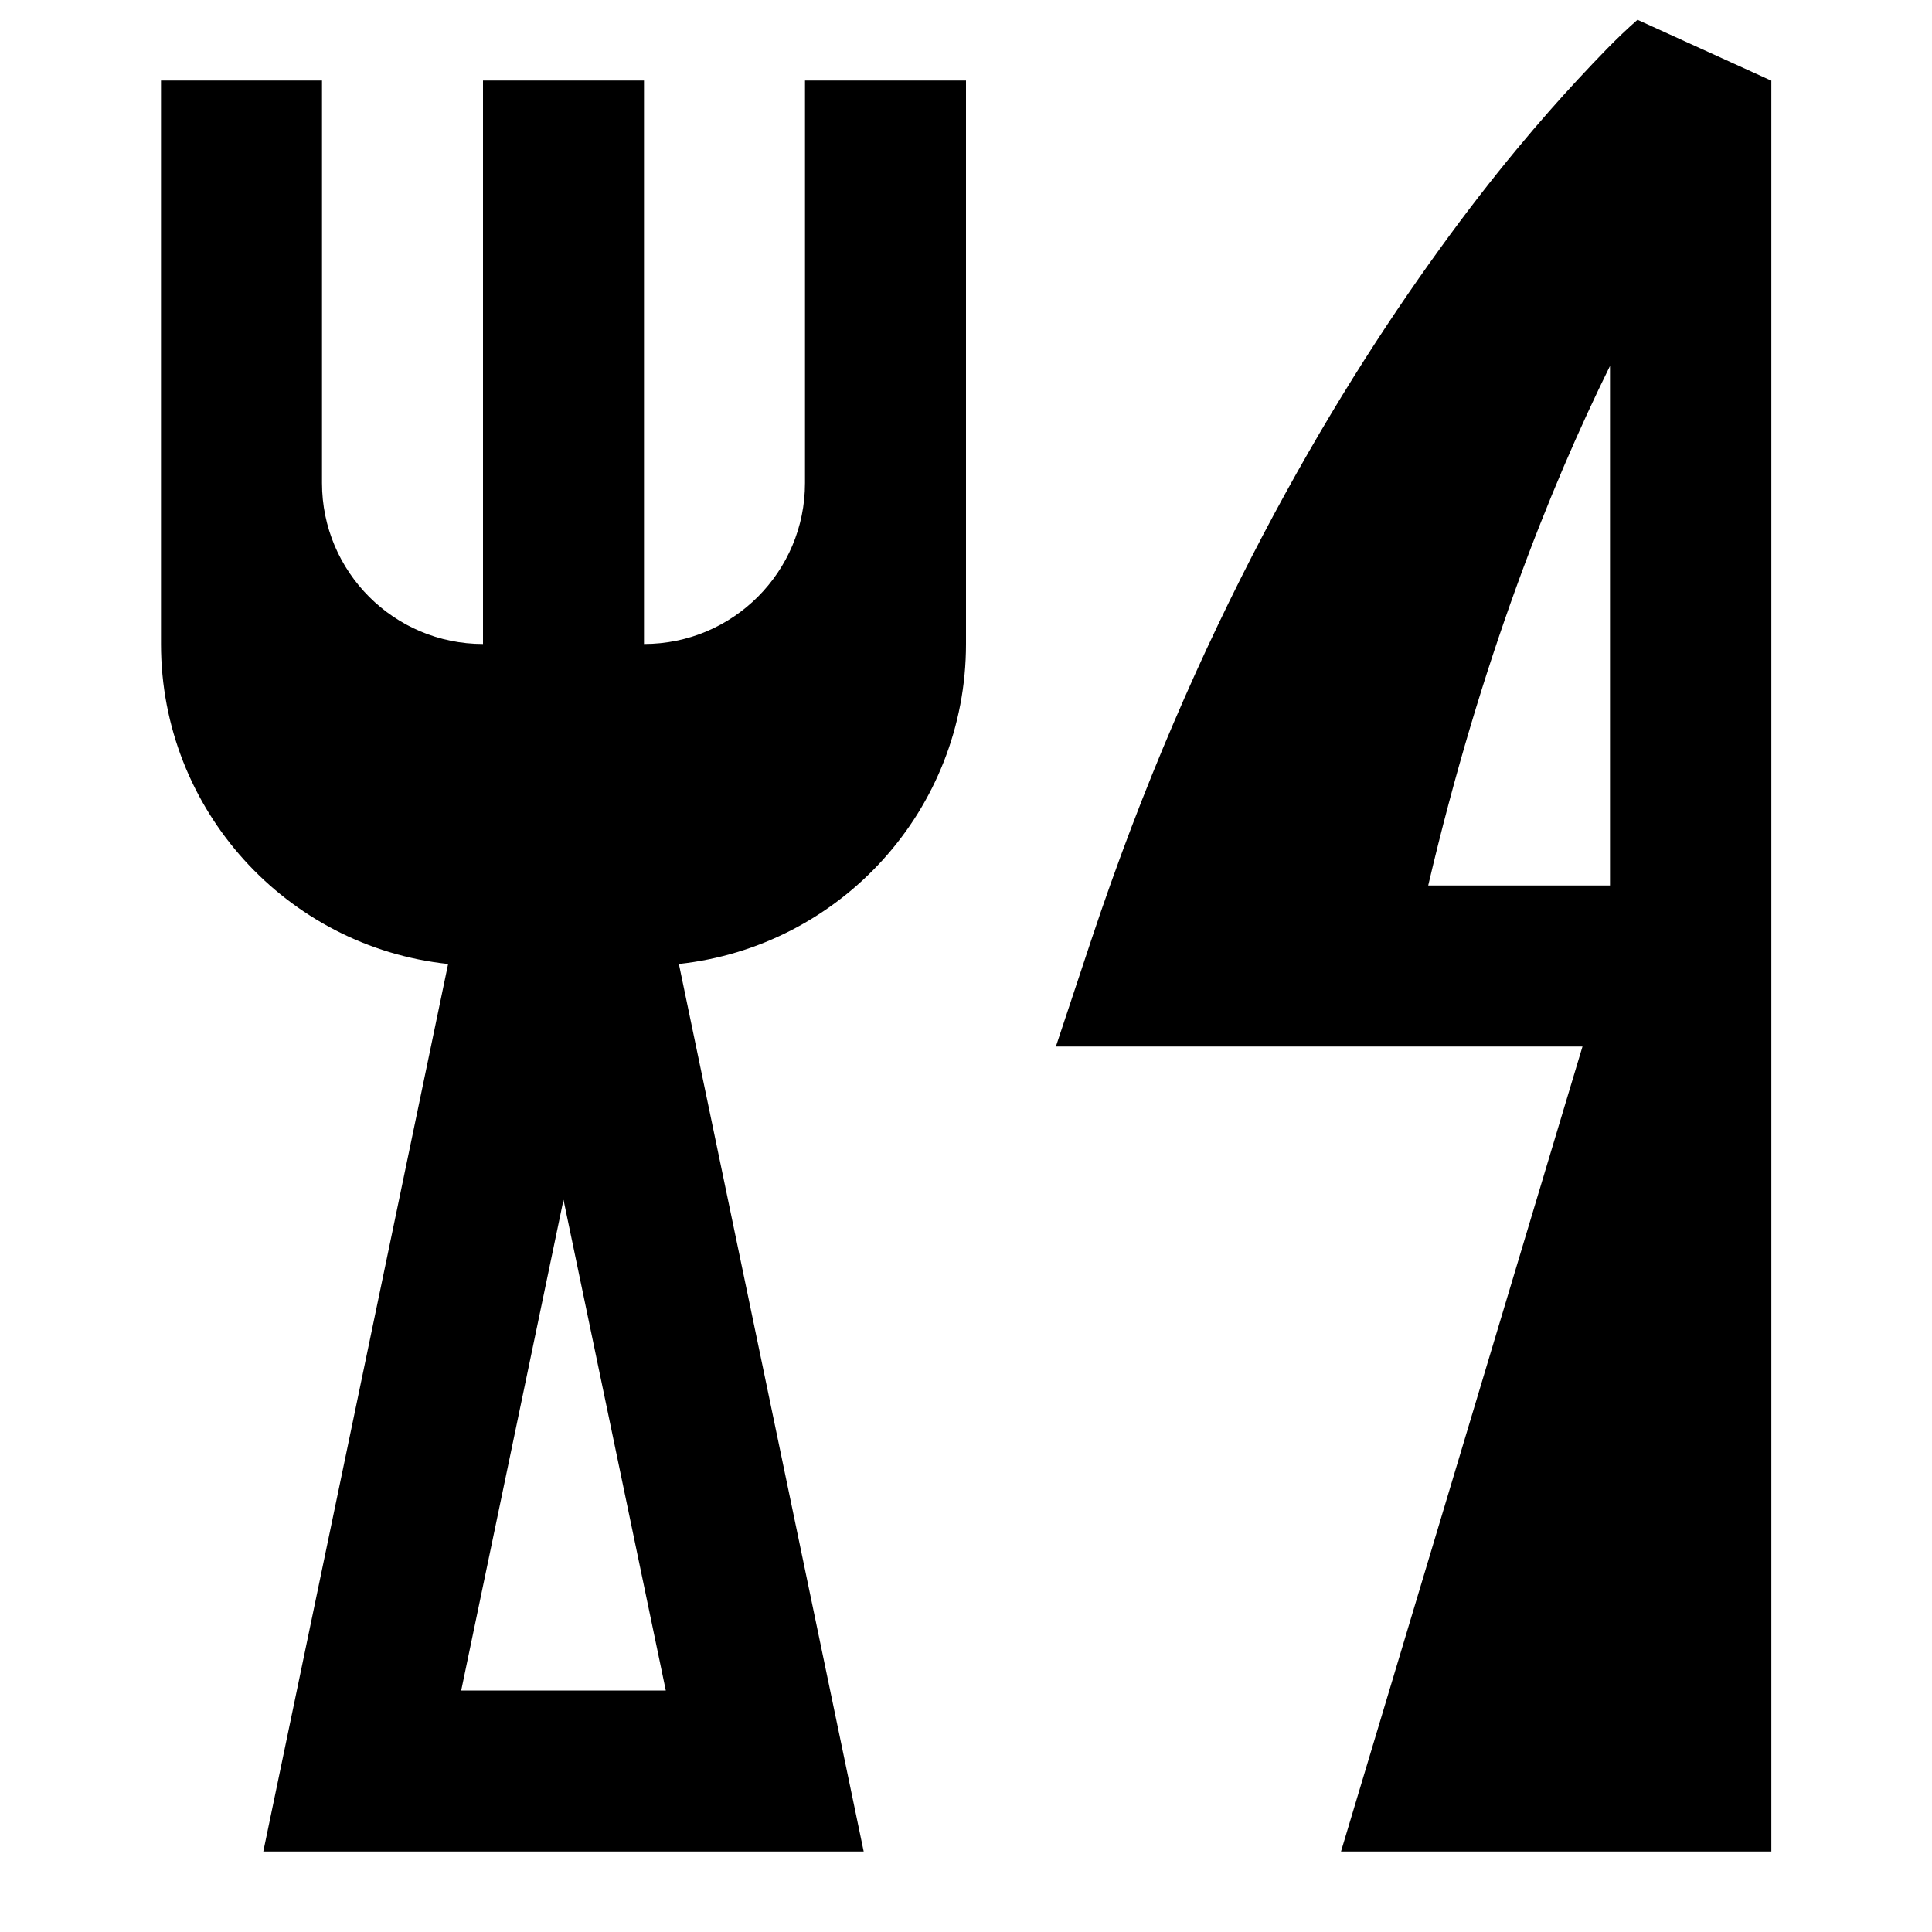 <svg xmlns="http://www.w3.org/2000/svg" viewBox="0 0 576 576"><!--! Font Awesome Pro 7.1.0 by @fontawesome - https://fontawesome.com License - https://fontawesome.com/license (Commercial License) Copyright 2025 Fonticons, Inc. --><path fill="currentColor" d="M528 24L488.2 5.9C481.9 11.4 476.2 17.5 470.5 23.6C460 34.9 445.4 51.8 429.1 74.4C396.4 119.6 356.1 187.8 325.3 280.4L314.8 312L471.8 312L399.8 552L528.1 552L528.1 24zM480 109.1L480 264L425.8 264C441.5 197 462 145.6 480 109.1zM144 192C117.5 192 96 170.5 96 144L96 24L48 24L48 192C48 241.5 85.5 282.3 133.6 287.4L78.5 552L257.5 552L202.4 287.4C250.5 282.2 288 241.5 288 192L288 24L240 24L240 144C240 170.5 218.5 192 192 192L192 24L144 24L144 192zM198.5 504L137.5 504L168 357.7L198.5 504z"/></svg>